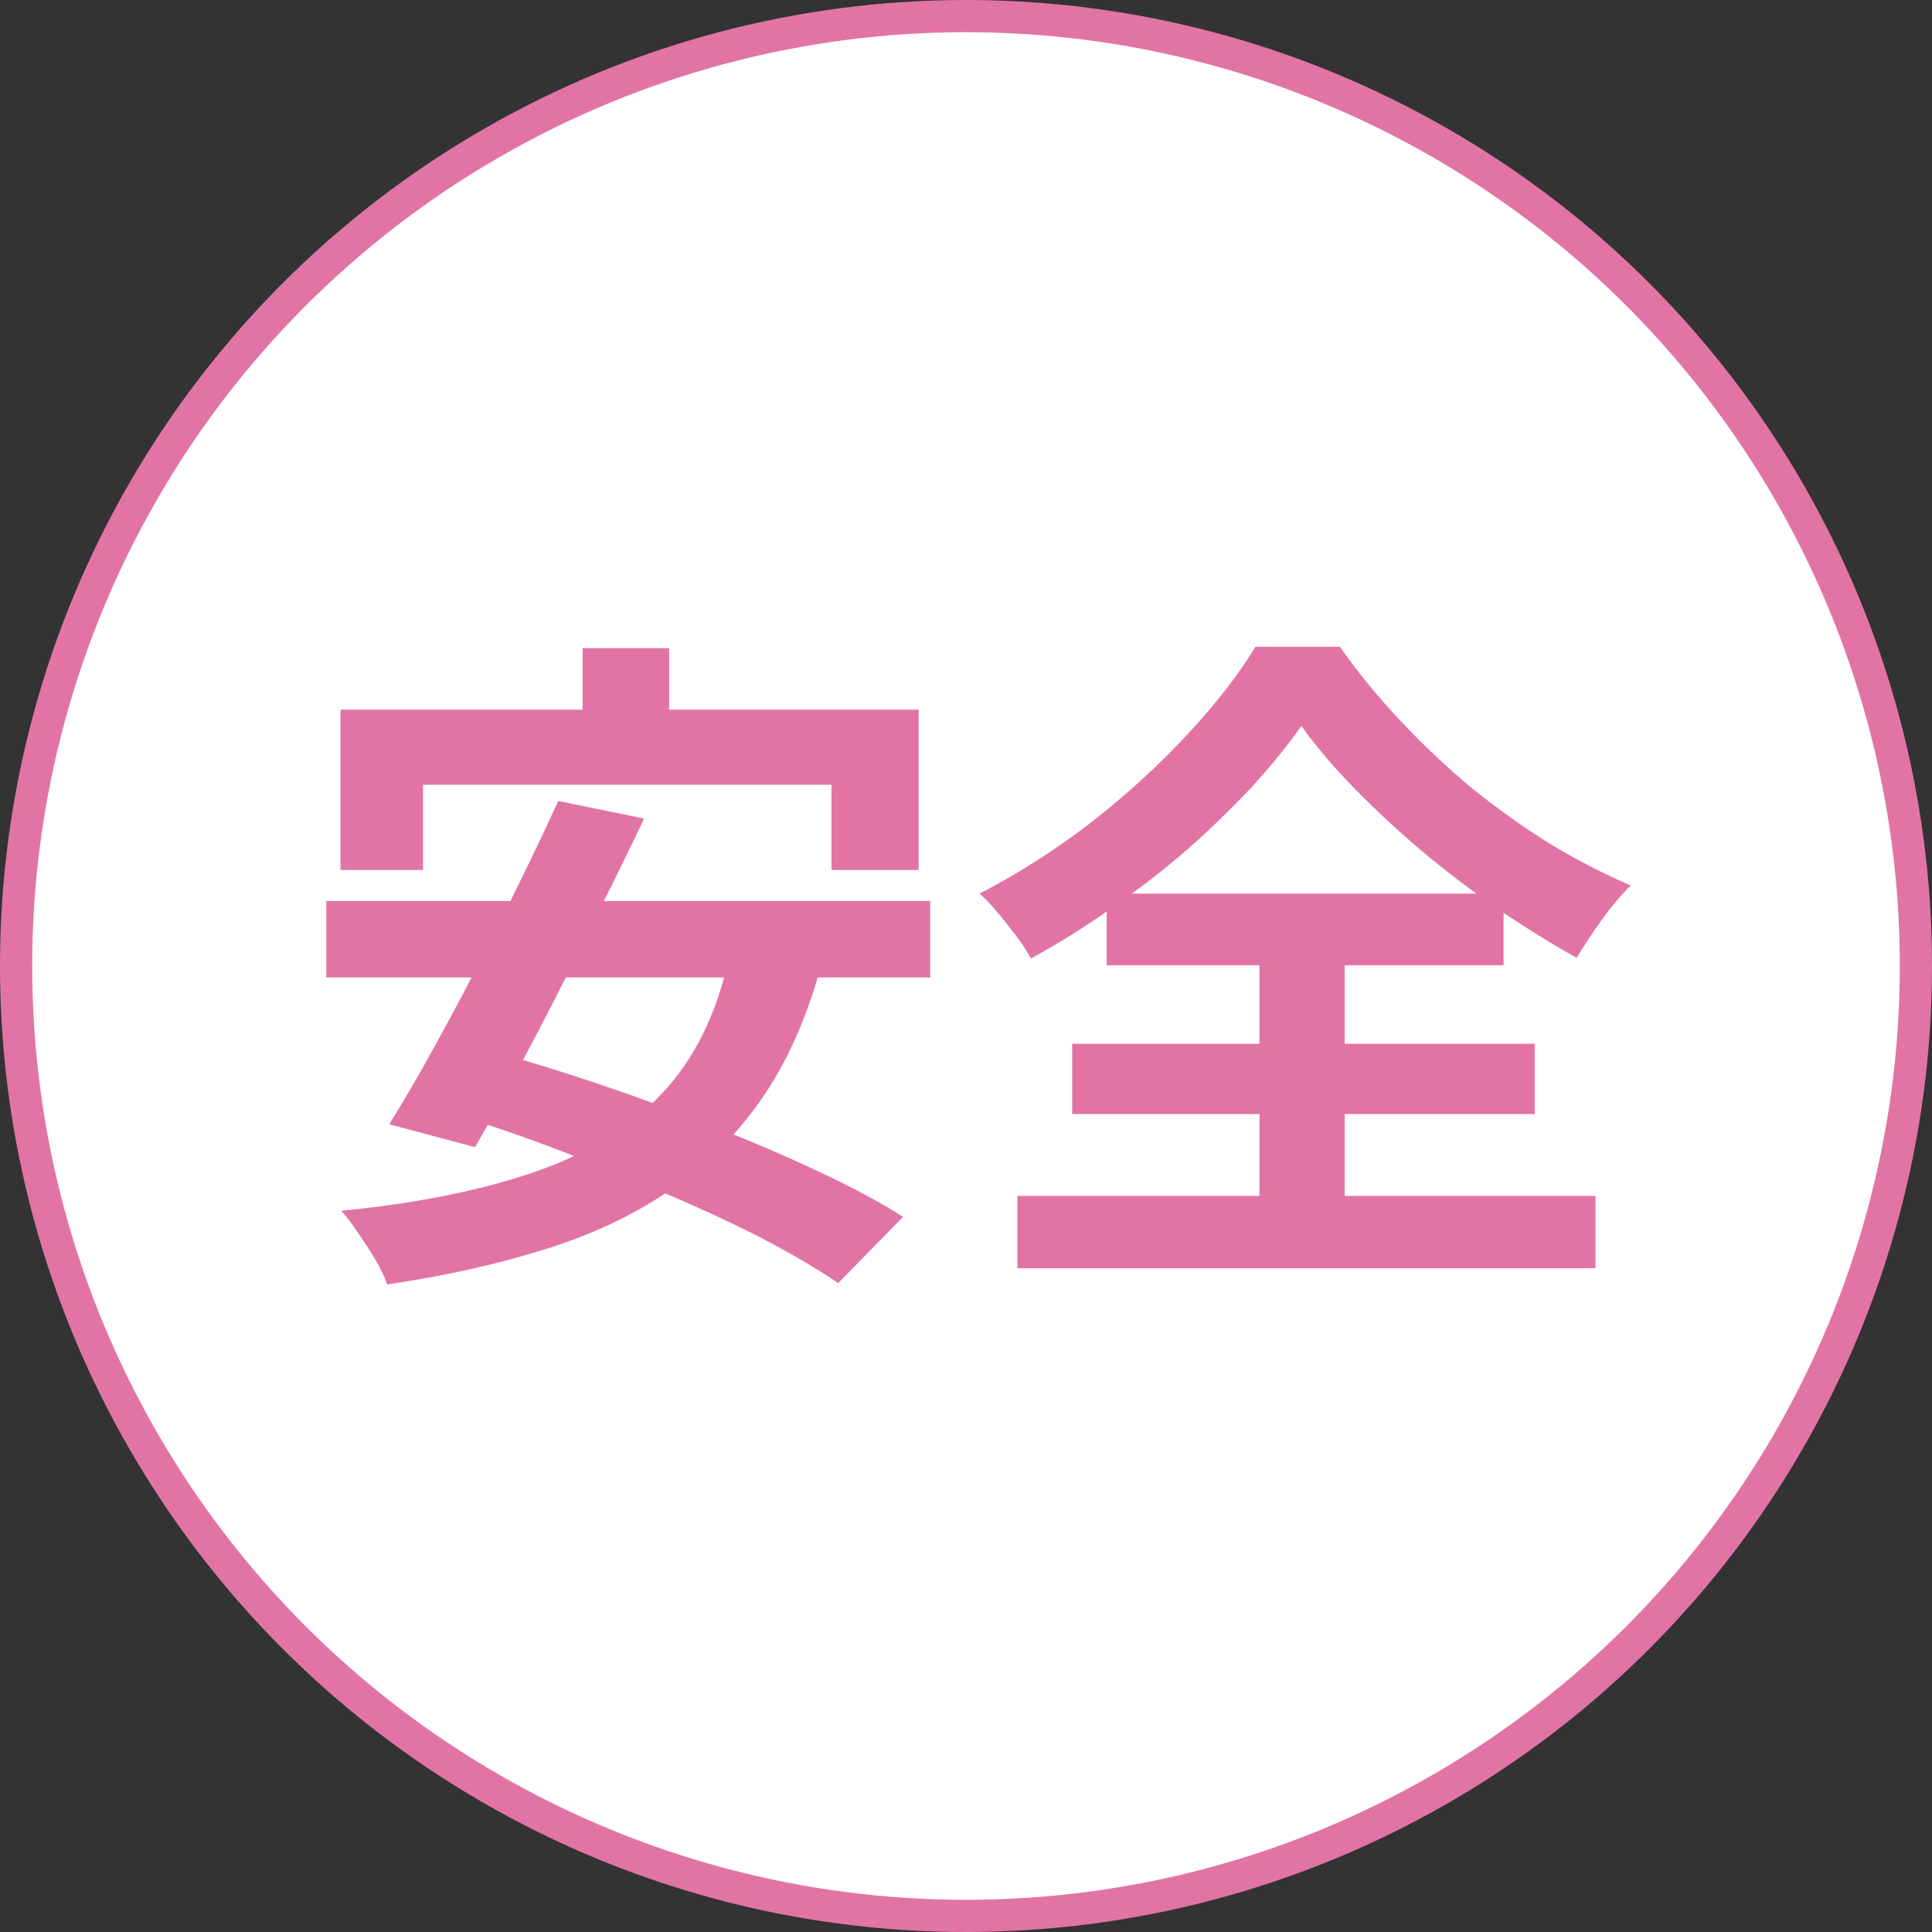 <?xml version="1.0" encoding="UTF-8"?>
<svg xmlns="http://www.w3.org/2000/svg" width="120" height="120" viewBox="0 0 120 120" fill="none">
  <rect x="0" y="0" width="120" height="120" fill="#333333" stroke="none"/>
  <circle cx="60" cy="60" r="59" fill="white" stroke="#E274A5" stroke-width="2"></circle>
  <path d="M36.186 40.258H41.562V47.944H36.186V40.258ZM21.15 44.08H57.06V54.034H51.642V48.742H26.274V54.034H21.15V44.08ZM34.674 49.75L40.008 50.842C39.196 52.55 38.328 54.328 37.404 56.176C36.508 57.996 35.598 59.816 34.674 61.636C33.75 63.456 32.84 65.192 31.944 66.844C31.076 68.468 30.264 69.938 29.508 71.254L24.174 69.826C24.986 68.538 25.84 67.082 26.736 65.458C27.66 63.806 28.584 62.084 29.508 60.292C30.46 58.472 31.37 56.666 32.238 54.874C33.134 53.054 33.946 51.346 34.674 49.75ZM45.3 59.368L50.97 60.082C50.074 63.33 48.828 66.088 47.232 68.356C45.664 70.596 43.76 72.472 41.52 73.984C39.308 75.496 36.746 76.7 33.834 77.596C30.922 78.52 27.66 79.248 24.048 79.78C23.908 79.36 23.67 78.856 23.334 78.268C22.998 77.708 22.634 77.148 22.242 76.588C21.878 76.028 21.528 75.566 21.192 75.202C25.784 74.754 29.732 73.97 33.036 72.85C36.368 71.73 39.056 70.092 41.1 67.936C43.144 65.78 44.544 62.924 45.3 59.368ZM20.268 55.966H57.774V60.712H20.268V55.966ZM27.324 68.944L30.978 65.416C33.022 65.976 35.192 66.648 37.488 67.432C39.812 68.216 42.108 69.07 44.376 69.994C46.672 70.89 48.828 71.814 50.844 72.766C52.888 73.718 54.638 74.656 56.094 75.58L52.062 79.696C50.746 78.8 49.122 77.848 47.19 76.84C45.258 75.86 43.158 74.894 40.89 73.942C38.622 72.962 36.326 72.038 34.002 71.17C31.678 70.302 29.452 69.56 27.324 68.944ZM80.832 45.088C79.964 46.32 78.928 47.594 77.724 48.91C76.52 50.198 75.19 51.486 73.734 52.774C72.278 54.034 70.724 55.238 69.072 56.386C67.448 57.534 65.768 58.584 64.032 59.536C63.724 58.948 63.248 58.262 62.604 57.478C61.988 56.666 61.4 56.008 60.84 55.504C63.276 54.244 65.6 52.76 67.812 51.052C70.024 49.316 72.012 47.496 73.776 45.592C75.54 43.688 76.94 41.882 77.976 40.174H83.226C84.346 41.77 85.606 43.31 87.006 44.794C88.406 46.278 89.876 47.664 91.416 48.952C92.984 50.212 94.594 51.36 96.246 52.396C97.926 53.404 99.606 54.272 101.286 55C100.642 55.644 100.04 56.358 99.48 57.142C98.92 57.926 98.402 58.71 97.926 59.494C96.33 58.598 94.706 57.59 93.054 56.47C91.402 55.322 89.82 54.118 88.308 52.858C86.796 51.57 85.396 50.268 84.108 48.952C82.82 47.636 81.728 46.348 80.832 45.088ZM66.594 64.828H95.322V69.196H66.594V64.828ZM68.736 55.504H93.39V59.956H68.736V55.504ZM63.192 74.278H99.102V78.772H63.192V74.278ZM78.228 57.478H83.52V76.756H78.228V57.478Z" fill="#E274A5"></path>
</svg>
